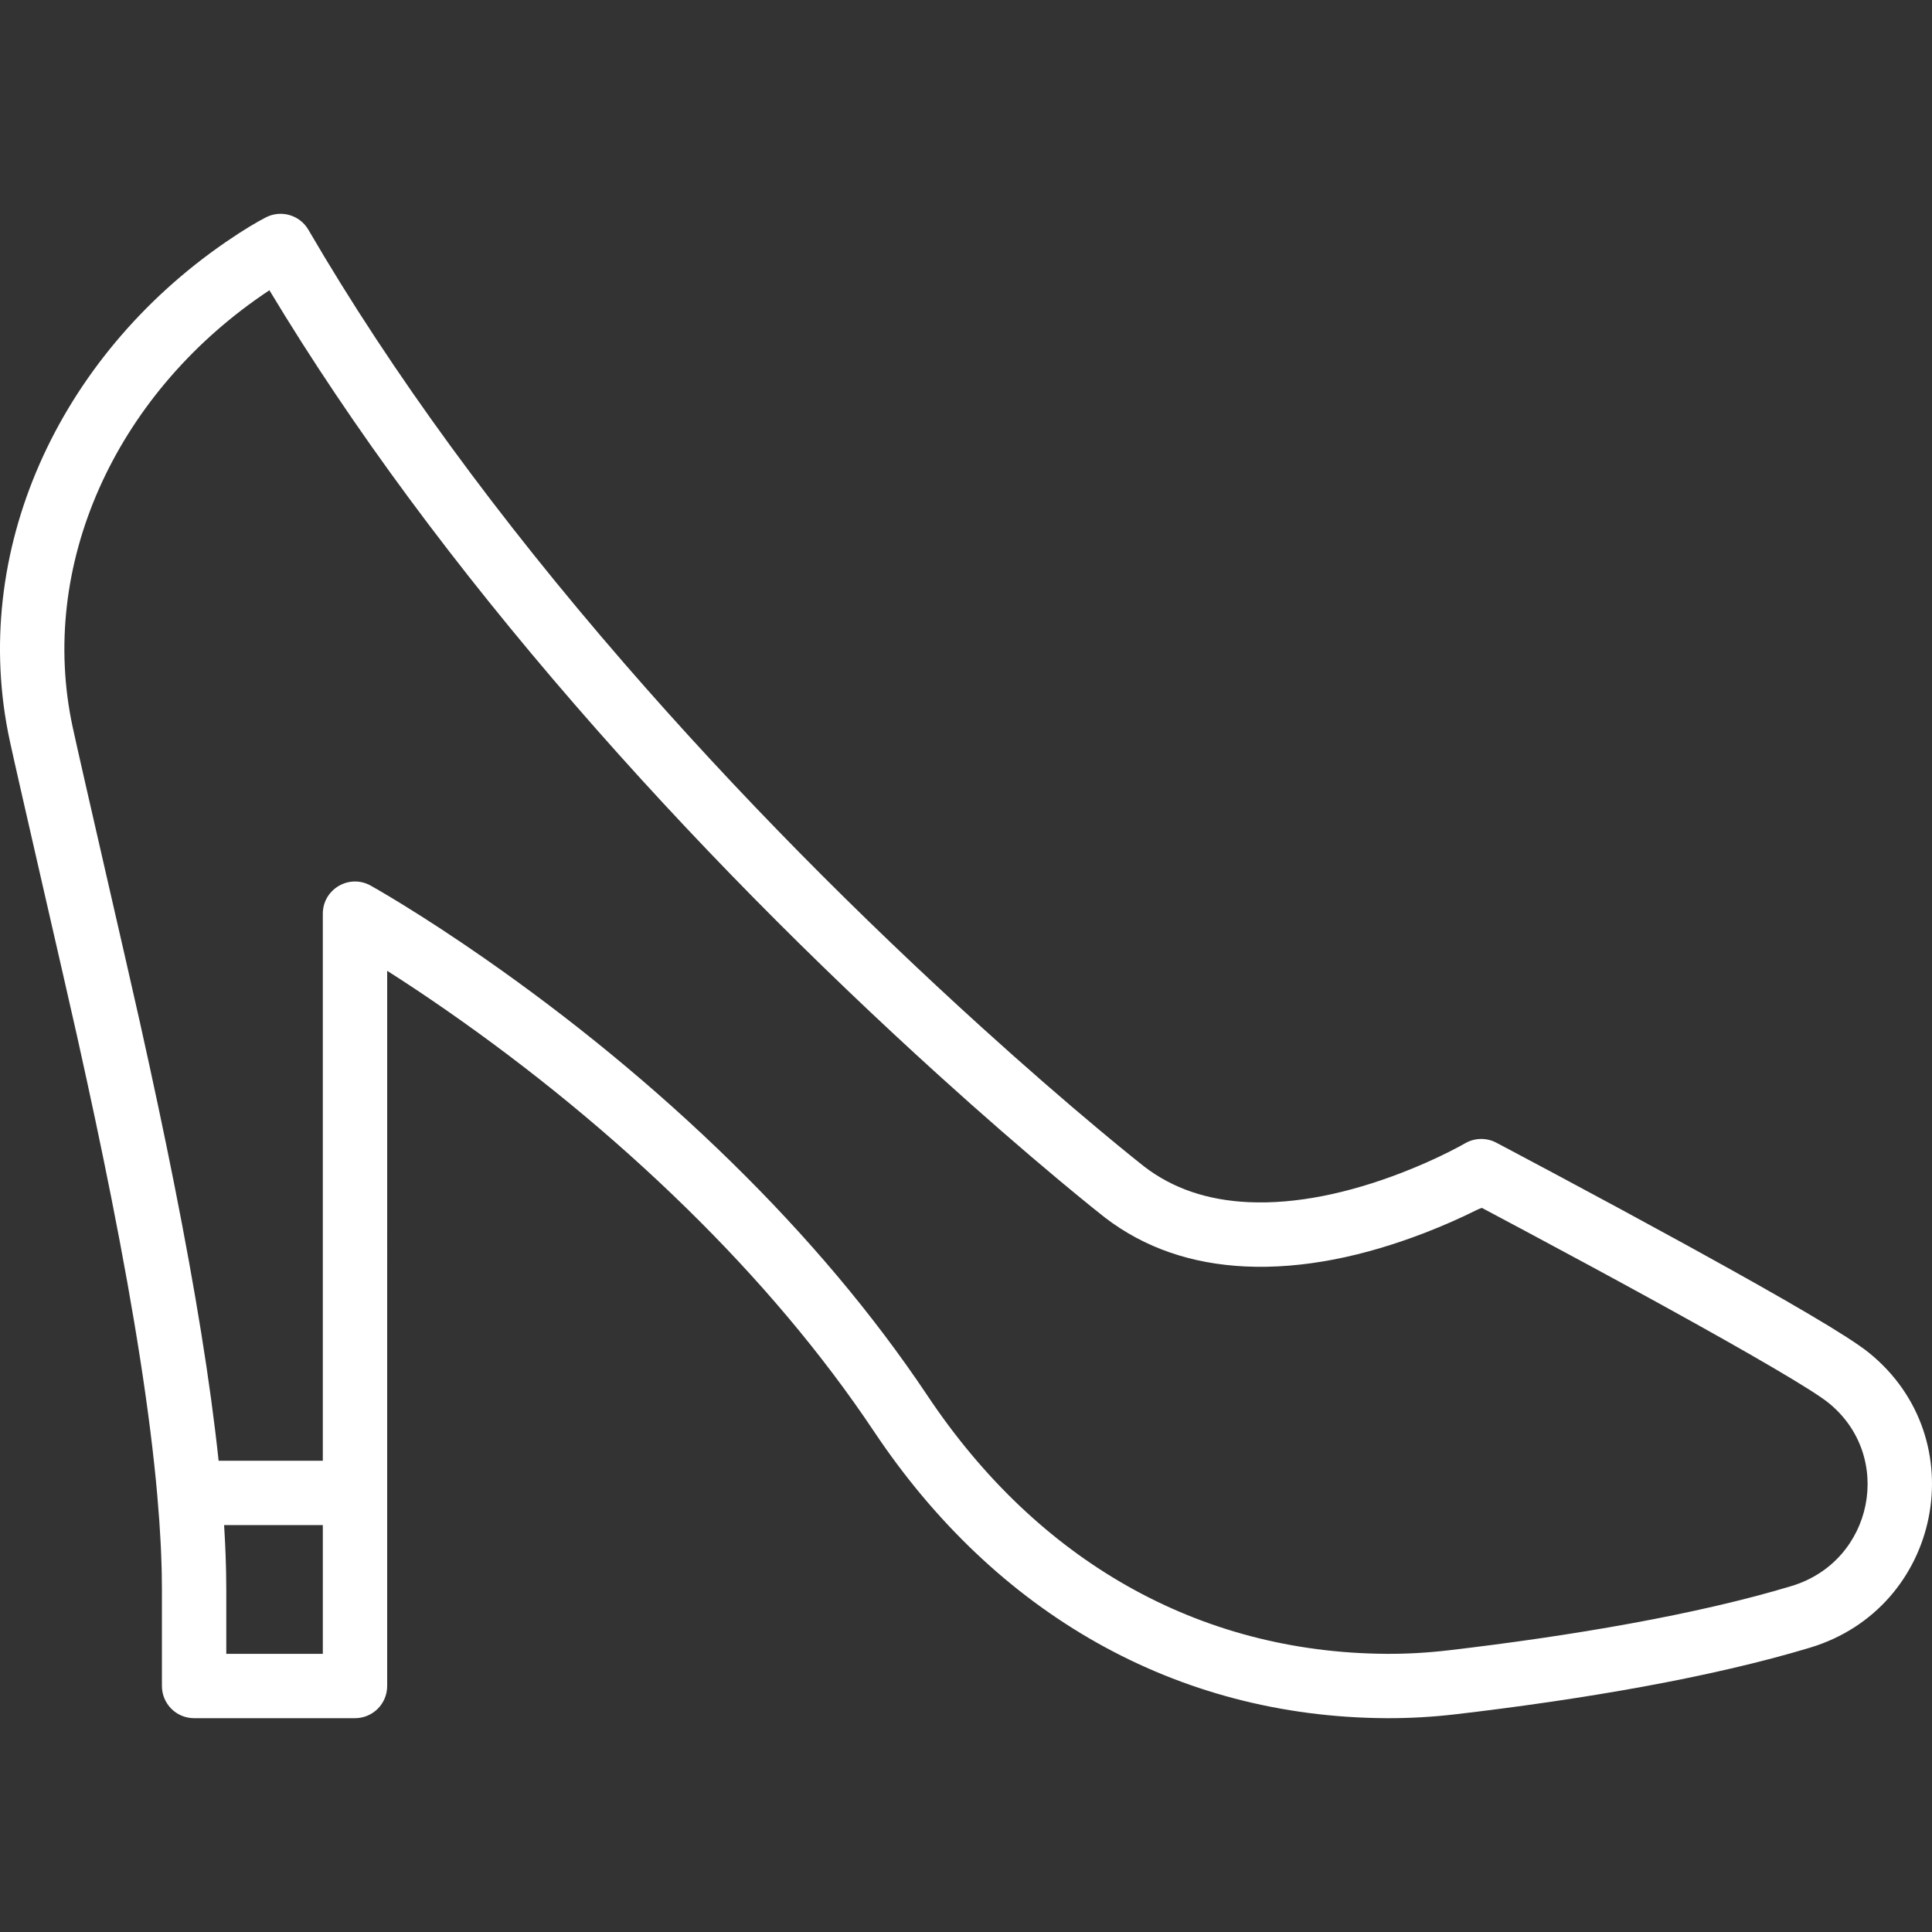 <?xml version="1.0" encoding="iso-8859-1"?>
<svg fill="#ffffff" height="800px" width="800px" version="1.1" id="Layer_1" xmlns="http://www.w3.org/2000/svg" xmlns:xlink="http://www.w3.org/1999/xlink" 
	 viewBox="0 0 512.334 512.334" xml:space="preserve">
<rect x="0" y="0" width="512.334" height="512.334" fill="#333333" stroke="none"/>
<g transform="translate(-1)">
	<g>
		<path d="M496.595,358.714c-5.337-4.314-21.381-13.687-46.078-27.288c-1.587-0.873-1.587-0.873-3.175-1.746
			c-10.844-5.951-22.456-12.224-34.067-18.429c-4.063-2.172-7.836-4.18-11.223-5.976c-2.034-1.078-3.488-1.847-4.266-2.258
			c-2.61-1.376-5.746-1.306-8.293,0.185c-0.74,0.434-2.262,1.264-4.455,2.358c-3.718,1.857-7.89,3.719-12.4,5.458
			c-13.972,5.386-27.935,8.37-40.634,7.769c-10.684-0.506-19.943-3.549-27.631-9.476c-0.462-0.362-1.482-1.172-2.977-2.379
			c-2.512-2.027-5.431-4.423-8.724-7.174c-9.43-7.877-19.946-17.005-31.277-27.271c-32.384-29.34-64.771-61.886-94.977-96.723
			C133.445,137.739,105.1,99.259,82.784,60.939c-2.276-3.908-7.205-5.362-11.237-3.314c-2.257,1.146-5.976,3.324-10.69,6.572
			C16.226,94.904-7.169,146.586,3.598,196.459c2.365,10.951,14.789,64.618,17.841,78.319c3.455,15.517,6.439,29.552,9.089,42.901
			c6.137,30.918,10.274,57.206,12.188,78.917c0.001,0.018,0,0.035,0.002,0.052c0.195,2.217,0.366,4.379,0.515,6.492
			c0.013,0.186,0.026,0.371,0.038,0.556c0.109,1.579,0.201,3.122,0.284,4.642c0.036,0.674,0.073,1.349,0.104,2.012
			c0.032,0.677,0.062,1.349,0.088,2.014c0.051,1.299,0.094,2.584,0.124,3.841c0.009,0.354,0.014,0.7,0.021,1.05
			c0.028,1.438,0.048,2.861,0.048,4.244v25.6c0,4.713,3.82,8.533,8.533,8.533h42.667c4.713,0,8.533-3.82,8.533-8.533v-51.2V257.44
			c4.963,3.156,10.309,6.707,15.96,10.641c21.658,15.077,43.321,32.617,63.514,52.406c19.039,18.658,35.789,38.396,49.621,59.108
			c32.257,48.33,80.068,75.694,135.726,76.037c6.186,0.036,12.358-0.316,18.614-1.047c33.566-3.922,67.705-9.746,93.918-17.664
			C515.813,426.41,524.833,381.538,496.595,358.714z M86.606,438.567h-25.6V421.5c0-1.493-0.02-3.024-0.05-4.578
			c-0.013-0.659-0.034-1.335-0.052-2.004c-0.023-0.846-0.049-1.696-0.081-2.559c-0.034-0.931-0.074-1.873-0.118-2.823
			c-0.024-0.505-0.05-1.015-0.077-1.526c-0.061-1.181-0.124-2.367-0.2-3.576h26.179V438.567z M476.091,420.585
			c-24.995,7.55-58.332,13.237-90.964,17.05c-5.575,0.652-11.052,0.964-16.505,0.932c-49.844-0.307-92.461-24.699-121.66-68.447
			c-14.528-21.754-32.031-42.38-51.87-61.821c-20.923-20.505-43.314-38.634-65.709-54.224c-7.846-5.462-15.139-10.221-21.697-14.254
			c-2.307-1.419-4.362-2.648-6.14-3.684c-1.086-0.633-1.85-1.067-2.27-1.299c-5.688-3.152-12.67,0.961-12.67,7.464v145.067H58.973
			c-2.204-20.808-6.164-45.095-11.705-73.01c-2.678-13.49-5.688-27.651-9.17-43.288c-3.077-13.819-15.485-67.412-17.817-78.211
			c-9.235-42.776,11.078-87.648,50.256-114.603c0.662-0.456,1.297-0.885,1.904-1.288c22.165,36.837,49.577,73.645,81.084,109.981
			c30.69,35.395,63.55,68.416,96.412,98.19c11.505,10.424,22.194,19.701,31.794,27.721c3.368,2.813,6.361,5.27,8.947,7.357
			c1.563,1.262,2.65,2.125,3.228,2.577c10.682,8.235,23.298,12.382,37.293,13.045c15.415,0.729,31.583-2.726,47.58-8.892
			c5.041-1.943,9.702-4.025,13.885-6.113c1.248-0.555,1.321-0.517,1.394-0.478c3.371,1.788,7.128,3.787,11.175,5.95
			c11.559,6.178,23.118,12.421,33.9,18.339c1.578,0.866,1.578,0.866,3.153,1.733c23.352,12.861,39.422,22.248,43.582,25.611
			C503.406,386.164,497.806,414.023,476.091,420.585z"/>
	</g>
</g>
</svg>